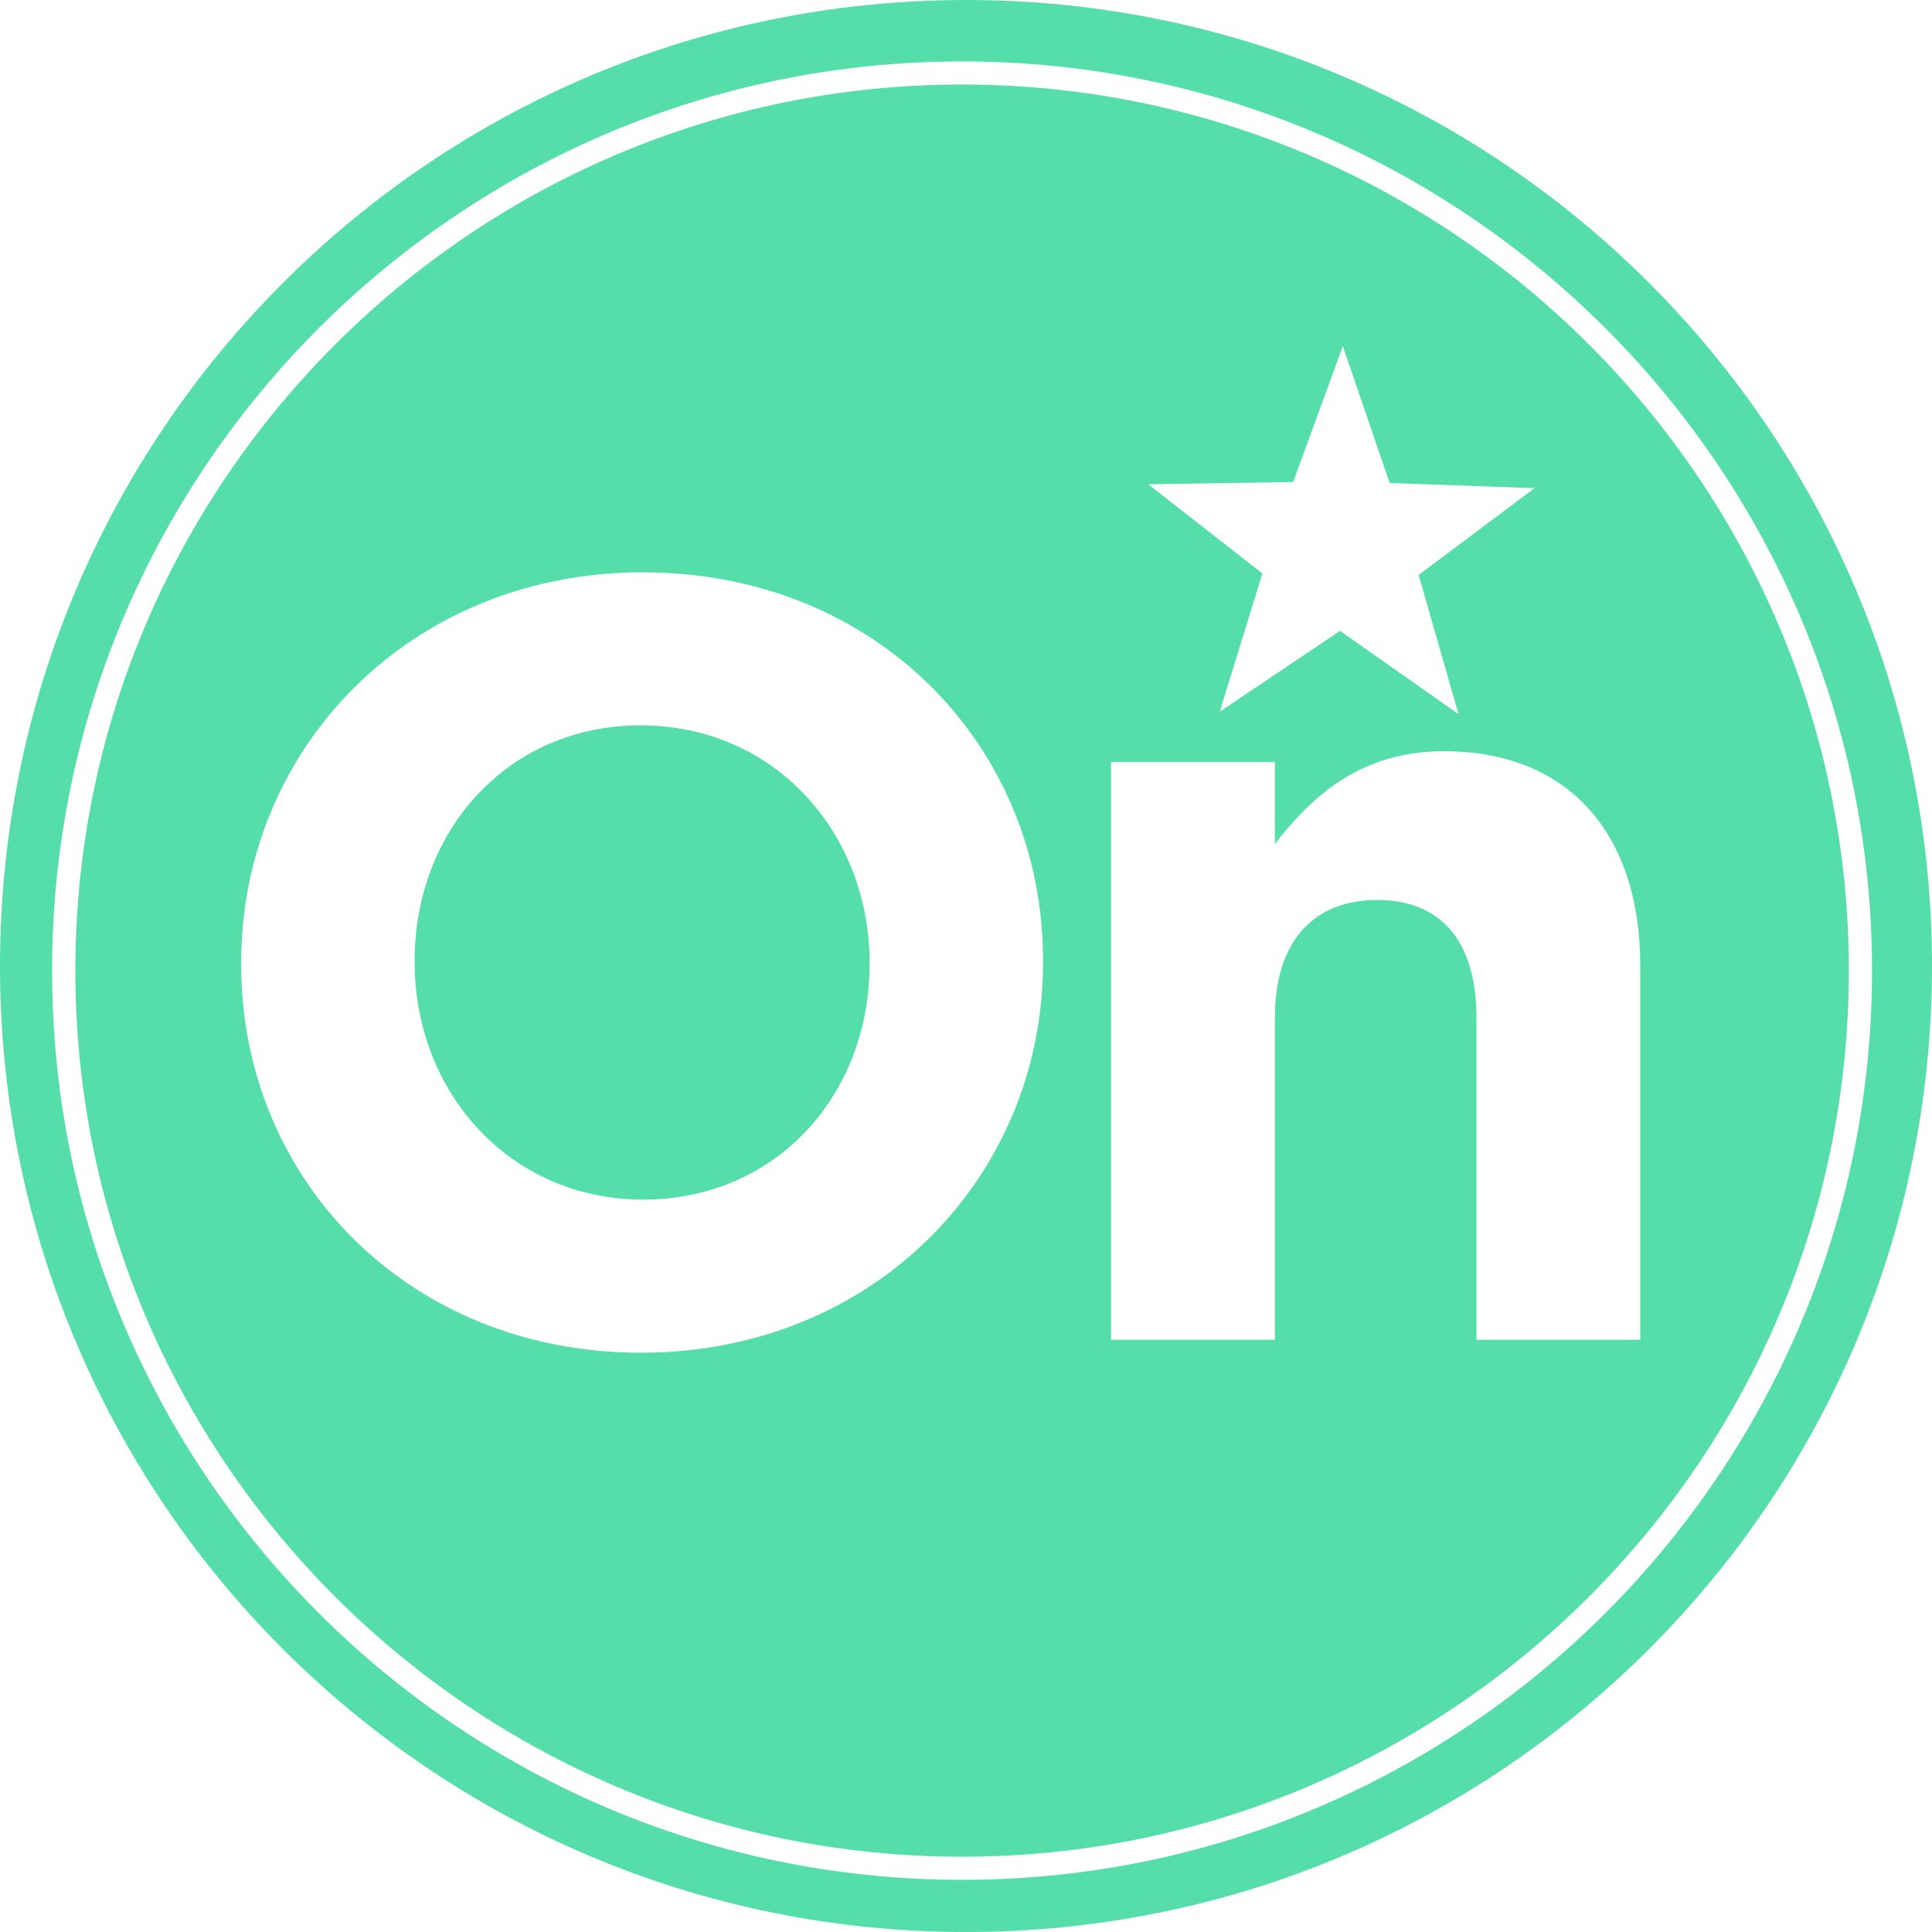 <svg role="img" width="32px" height="32px" viewBox="0 0 24 24" xmlns="http://www.w3.org/2000/svg"><title>OnStar</title><path fill="#5daee" d="M12 0C5.372 0 0 5.372 0 12s5.372 12 12 12 12-5.372 12-12S18.628 0 12 0zm-.049.763c6.233 0 11.304 5.066 11.304 11.294 0 6.229-5.07 11.295-11.304 11.295-6.233 0-11.304-5.066-11.304-11.295C.647 5.83 5.718.763 11.951.763zm0 .287C5.877 1.05.936 5.988.936 12.057c0 6.07 4.941 11.008 11.015 11.008 6.074 0 11.016-4.938 11.016-11.008 0-6.069-4.942-11.007-11.016-11.007zm4.73 3.25l.582 1.7 1.8.064-1.44 1.078.495 1.729-1.472-1.034-1.494 1.004.53-1.717-1.418-1.108 1.8-.028zM7.99 7.11c2.892 0 4.967 2.155 4.967 4.82v.027c0 2.664-2.102 4.847-4.994 4.847s-4.967-2.156-4.967-4.82v-.027c0-2.665 2.102-4.848 4.994-4.848zm-.027 1.9c-1.66 0-2.812 1.313-2.812 2.92v.027c0 1.606 1.179 2.945 2.839 2.945s2.812-1.312 2.812-2.918v-.027c0-1.607-1.178-2.946-2.839-2.946zm9.976.322c1.54 0 2.437 1.018 2.437 2.665v4.646h-2.035V12.64c0-.964-.455-1.46-1.232-1.46-.776 0-1.272.496-1.272 1.46v4.003h-2.035V9.466h2.035v1.018c.469-.603 1.071-1.152 2.102-1.152Z"/></svg>